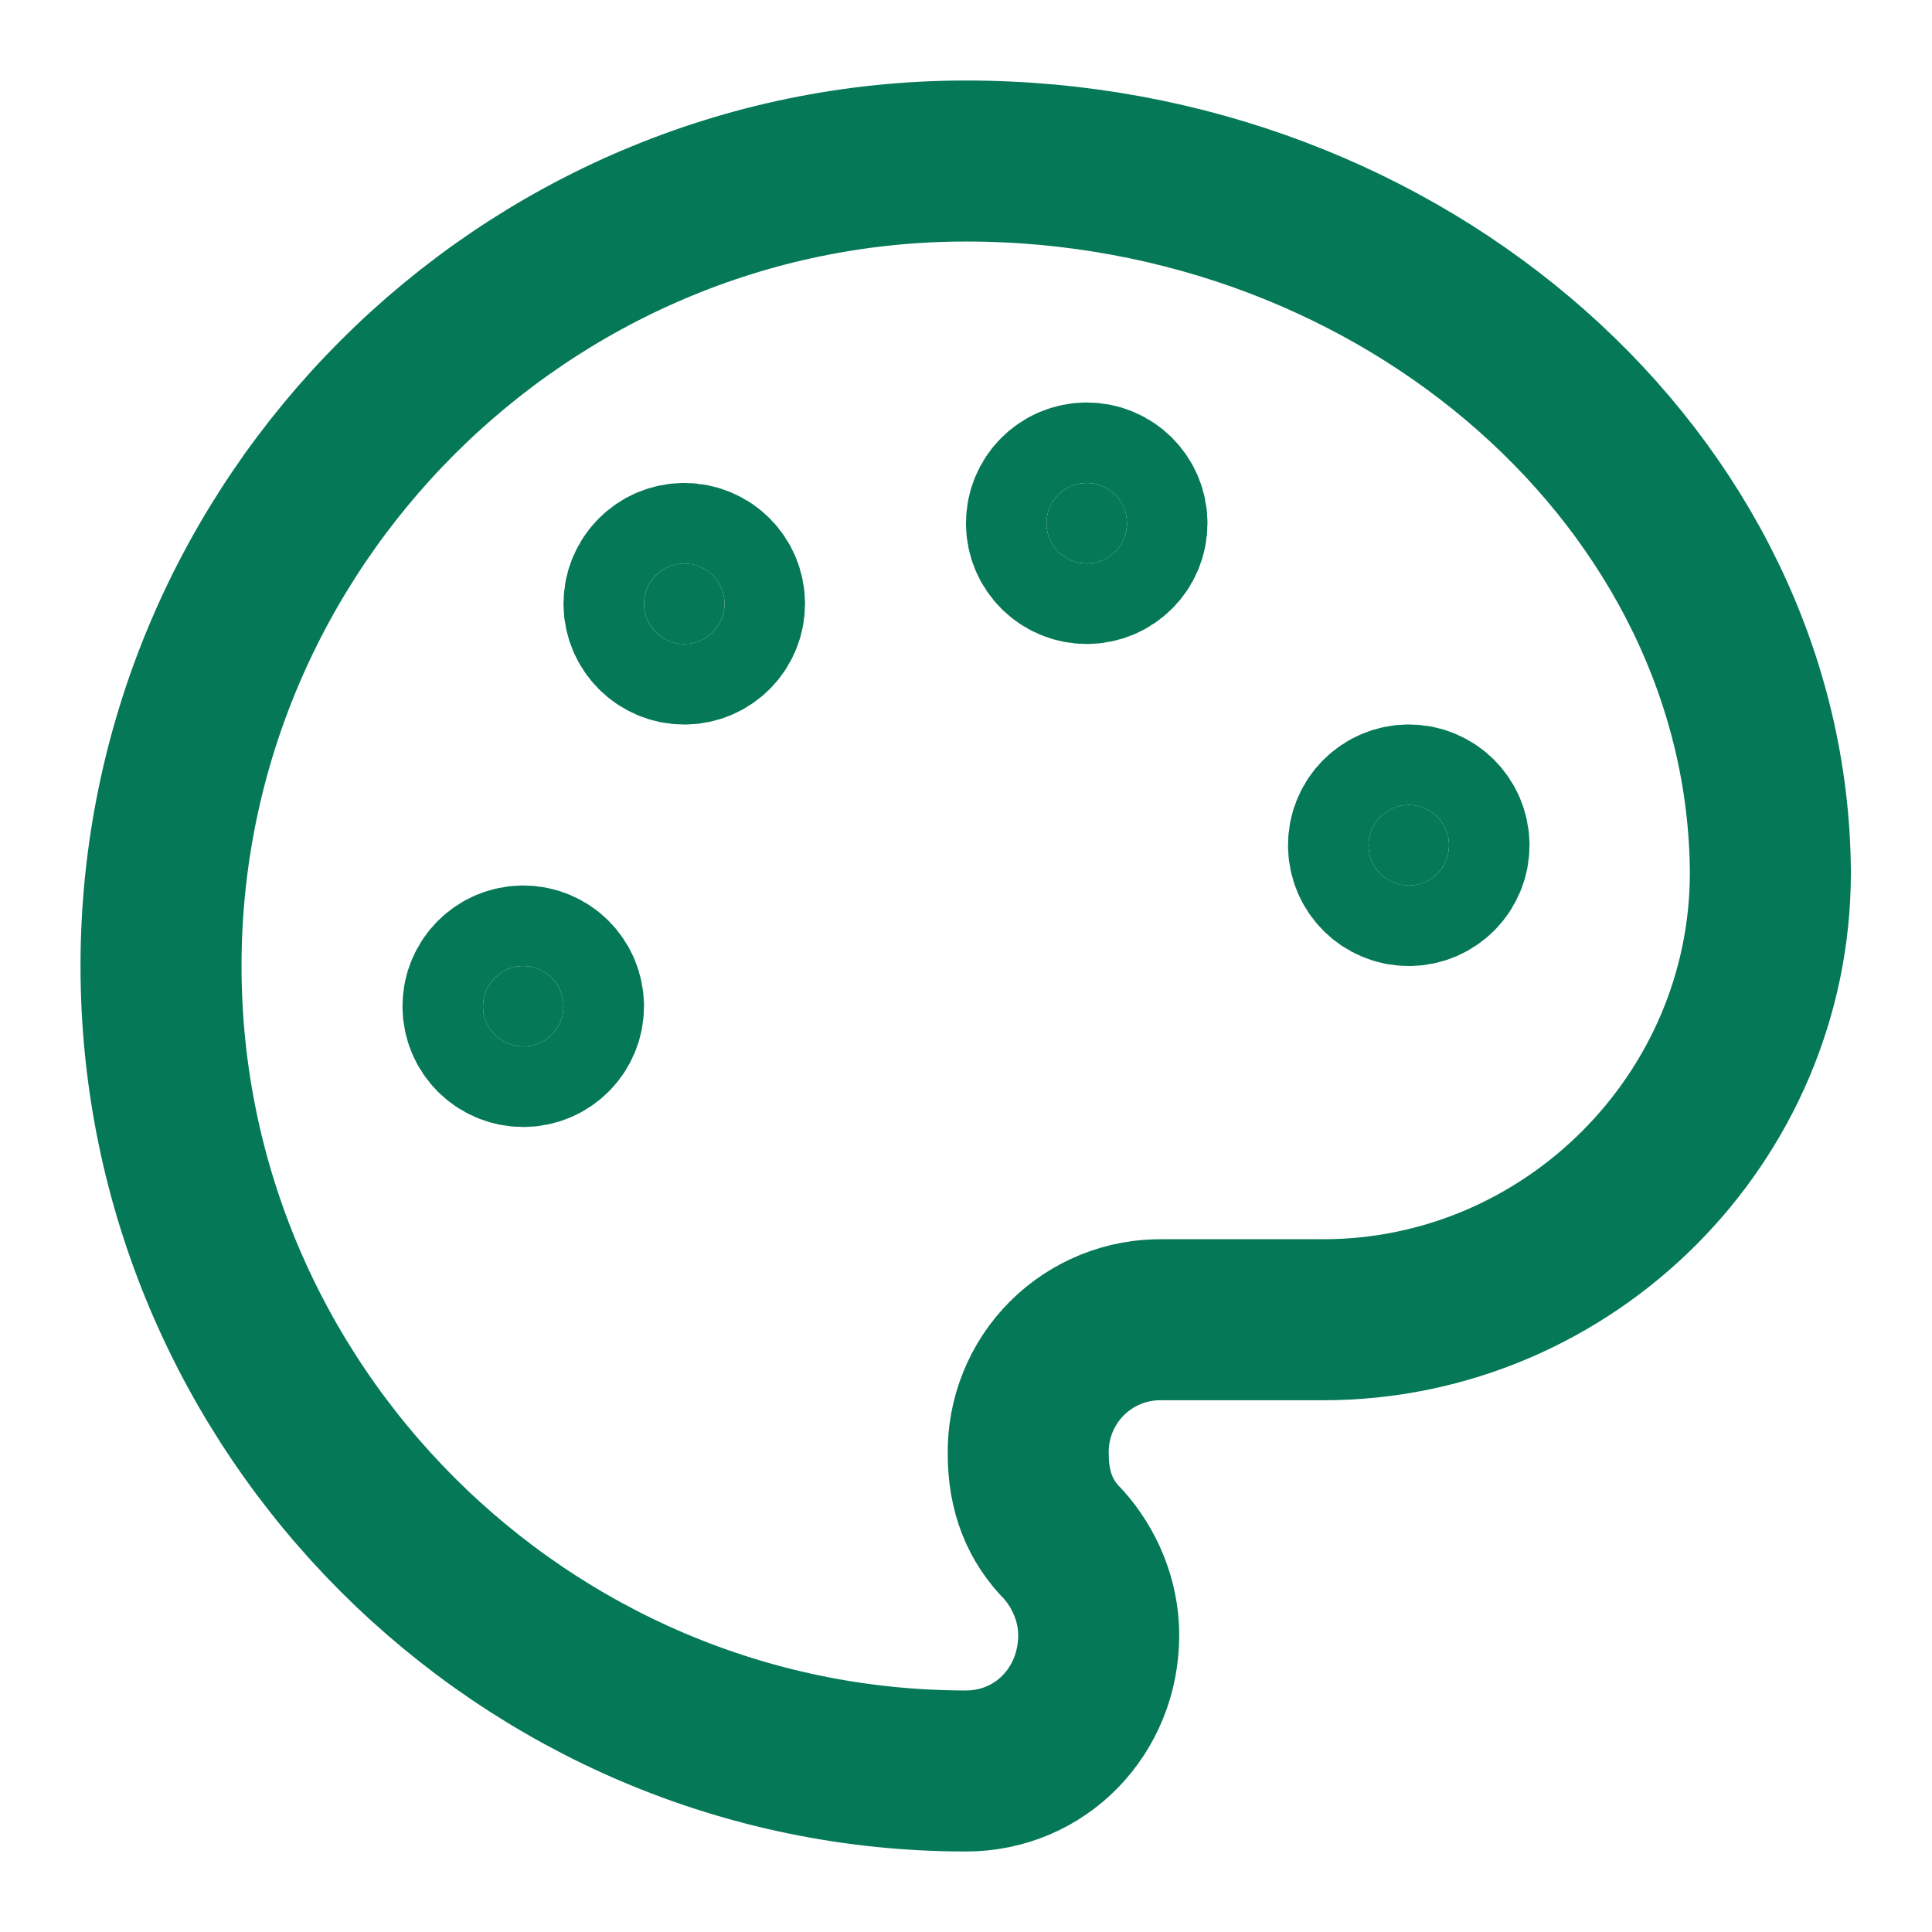 <svg xmlns="http://www.w3.org/2000/svg" width="32" height="32" viewBox="0 0 32 32" fill="none"><path d="M18 9.333C18.368 9.333 18.666 9.035 18.666 8.667C18.666 8.298 18.368 8 18 8C17.631 8 17.333 8.298 17.333 8.667C17.333 9.035 17.631 9.333 18 9.333Z" fill="#047857" stroke="#047857" stroke-width="2.667" stroke-linecap="round" stroke-linejoin="round"></path><path d="M23.334 14.667C23.702 14.667 24 14.368 24 14C24 13.632 23.702 13.333 23.334 13.333C22.965 13.333 22.667 13.632 22.667 14C22.667 14.368 22.965 14.667 23.334 14.667Z" fill="#047857" stroke="#047857" stroke-width="2.667" stroke-linecap="round" stroke-linejoin="round"></path><path d="M11.334 10.667C11.702 10.667 12 10.368 12 10C12 9.632 11.702 9.333 11.334 9.333C10.966 9.333 10.667 9.632 10.667 10C10.667 10.368 10.966 10.667 11.334 10.667Z" fill="#047857" stroke="#047857" stroke-width="2.667" stroke-linecap="round" stroke-linejoin="round"></path><path d="M8.667 17.333C9.035 17.333 9.333 17.035 9.333 16.667C9.333 16.299 9.035 16 8.667 16C8.298 16 8 16.299 8 16.667C8 17.035 8.298 17.333 8.667 17.333Z" fill="#047857" stroke="#047857" stroke-width="2.667" stroke-linecap="round" stroke-linejoin="round"></path><path d="M16 2.667C8.667 2.667 2.667 8.667 2.667 16C2.667 23.333 8.667 29.333 16 29.333C17.235 29.333 18.198 28.339 18.198 27.083C18.198 26.5 17.958 25.969 17.615 25.583C17.228 25.197 17.031 24.713 17.031 24.083C17.026 23.789 17.08 23.498 17.19 23.226C17.3 22.953 17.464 22.706 17.671 22.499C17.879 22.291 18.126 22.128 18.398 22.018C18.67 21.908 18.962 21.854 19.255 21.859H21.916C25.984 21.859 29.323 18.521 29.323 14.453C29.287 8.016 23.282 2.667 16 2.667Z" stroke="#047857" stroke-width="2.667" stroke-linecap="round" stroke-linejoin="round"></path></svg>